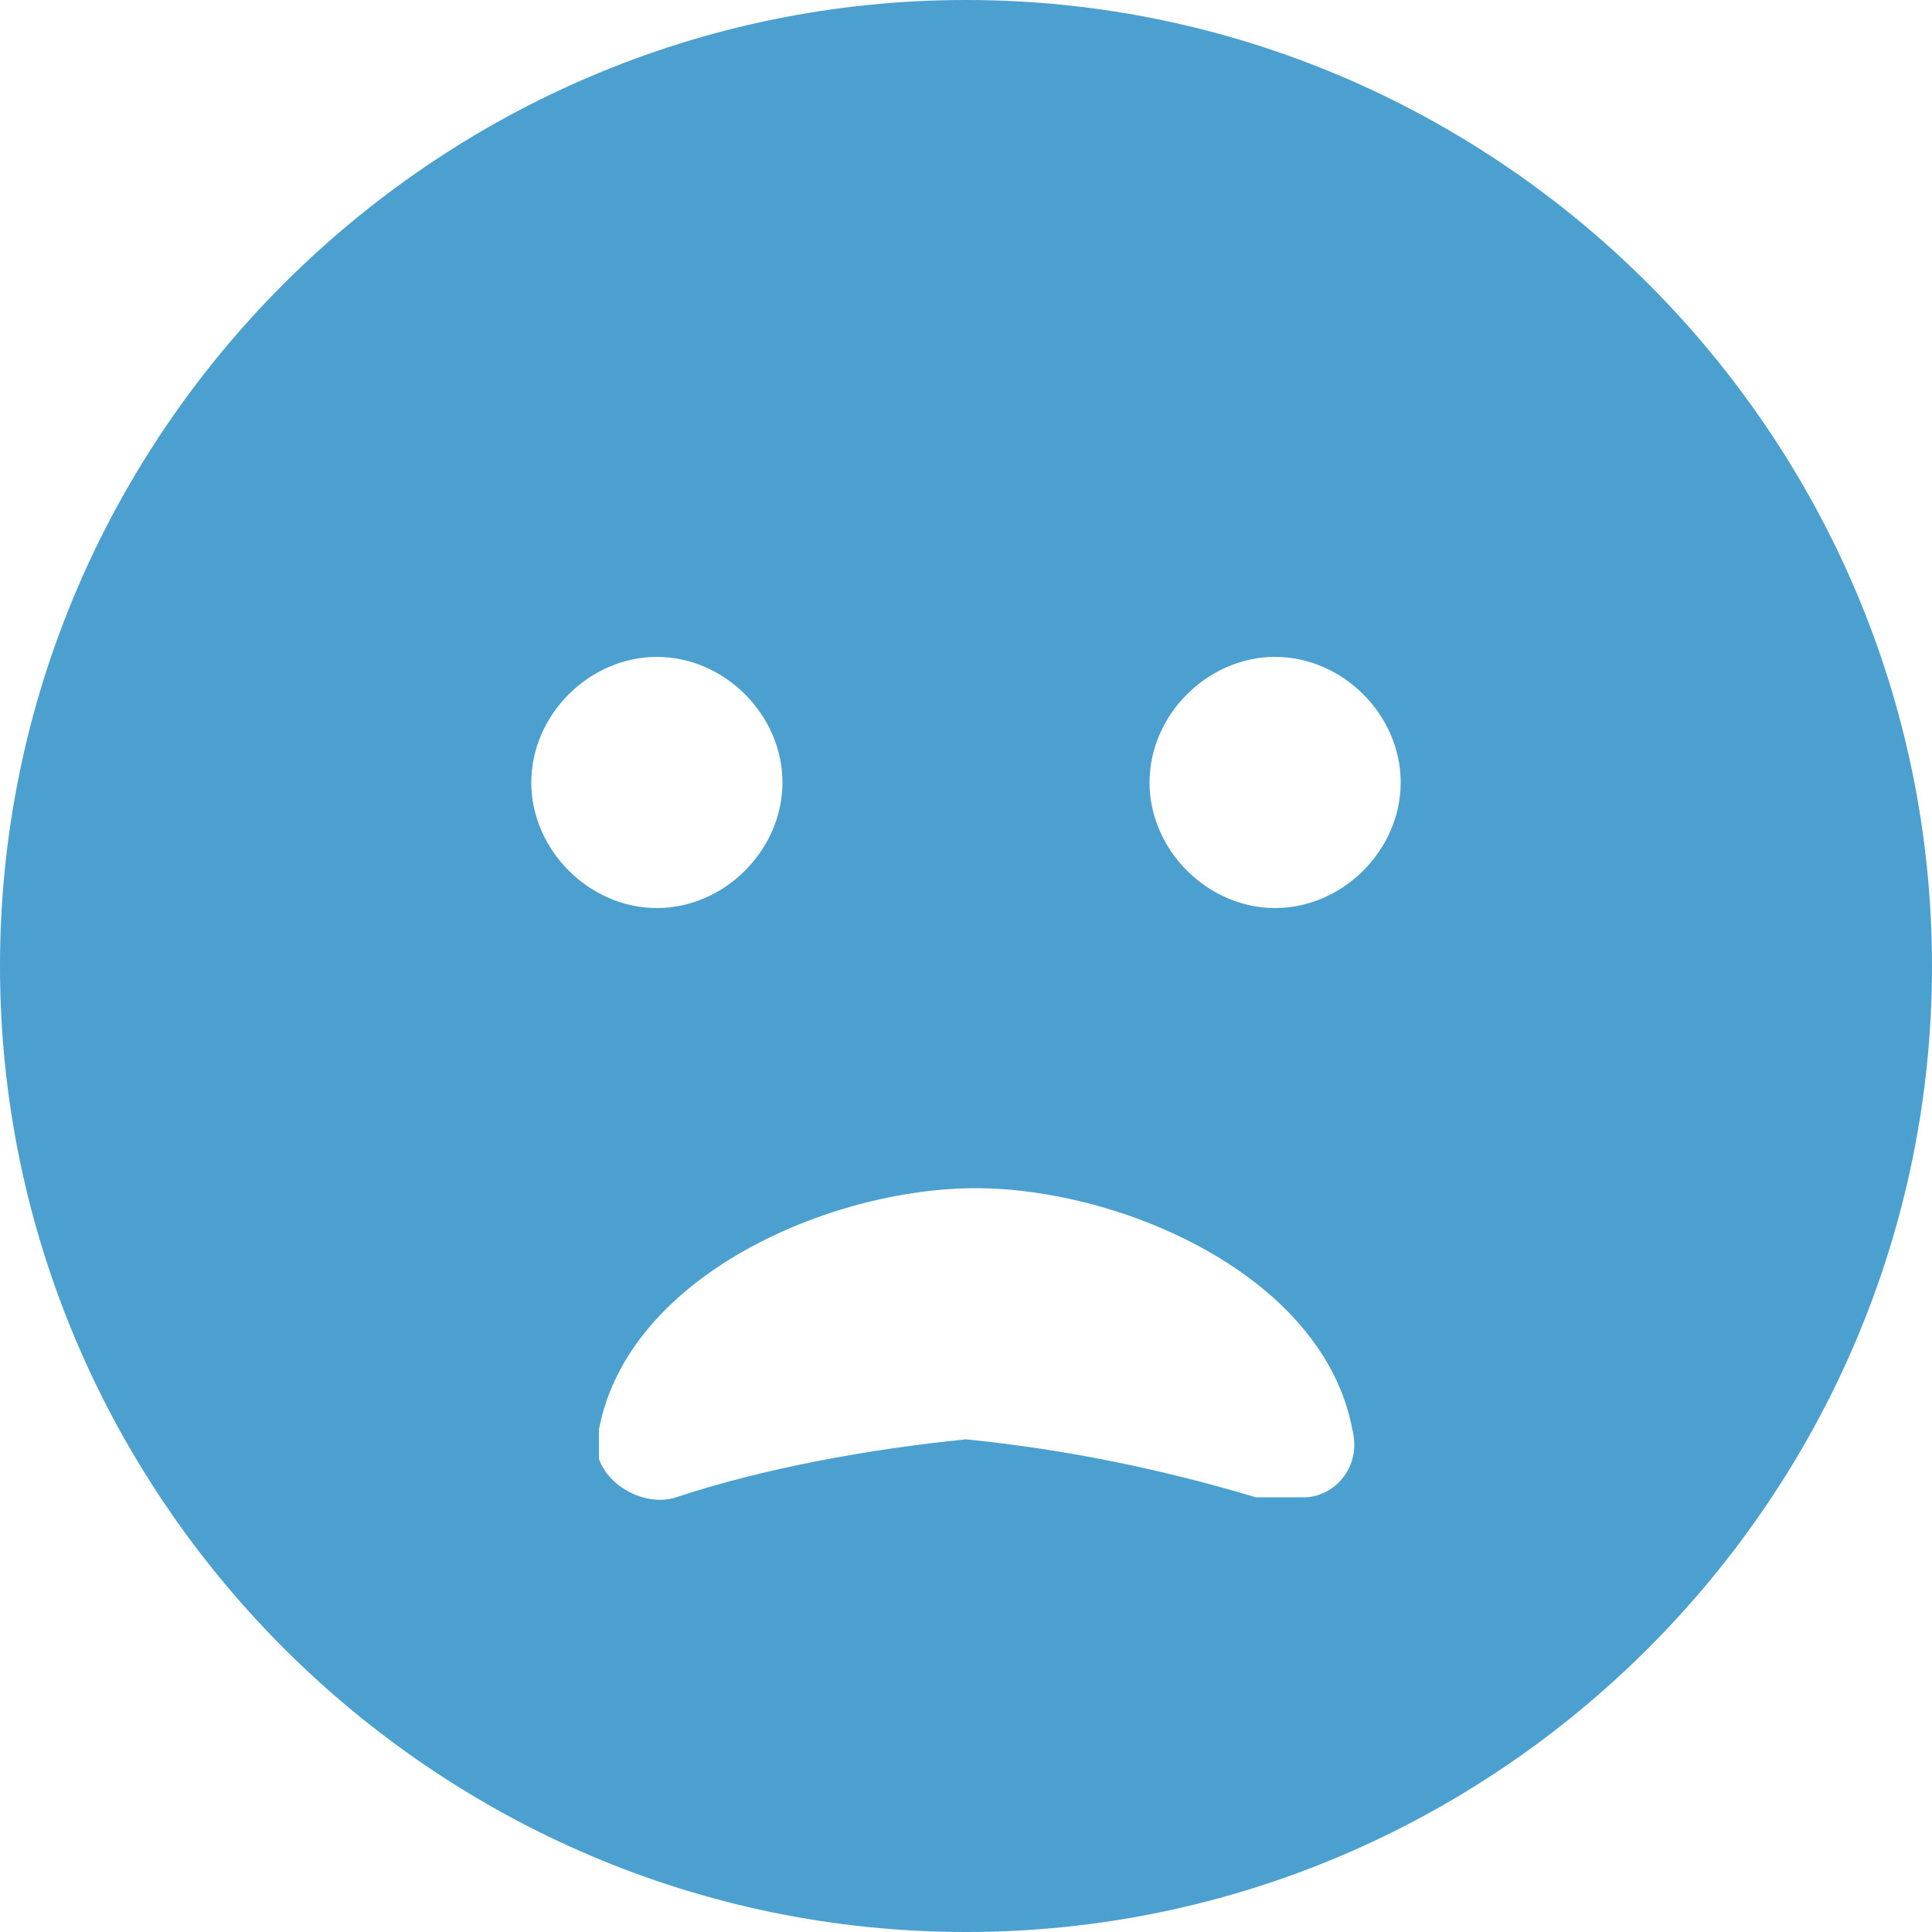 <?xml version="1.0" encoding="utf-8"?>
<!-- Generator: Adobe Illustrator 28.3.0, SVG Export Plug-In . SVG Version: 6.00 Build 0)  -->
<svg version="1.1" id="icon22" xmlns="http://www.w3.org/2000/svg" xmlns:xlink="http://www.w3.org/1999/xlink" x="0px" y="0px"
	 viewBox="0 0 20 20" style="enable-background:new 0 0 20 20;" xml:space="preserve">
<style type="text/css">
	.st0{fill:#4CA0D0;}
</style>
<g>
	<g id="グループ_558">
		<path id="パス_195" class="st0" d="M10,0C4.5,0,0,4.5,0,10s4.5,10,10,10s10-4.5,10-10S15.5,0,10,0 M5.5,8.1
			c0-0.7,0.6-1.3,1.3-1.3s1.3,0.6,1.3,1.3S7.5,9.4,6.8,9.4l0,0C6.1,9.4,5.5,8.8,5.5,8.1C5.5,8.1,5.5,8.1,5.5,8.1 M13,15.5
			c-1-0.3-2-0.5-3-0.6c-1,0.1-2.1,0.3-3,0.6c-0.3,0.1-0.7-0.1-0.8-0.4c0-0.1,0-0.2,0-0.3c0.3-1.6,2.4-2.5,3.9-2.5s3.6,0.9,3.9,2.5
			c0.1,0.4-0.2,0.7-0.5,0.7C13.2,15.5,13.1,15.5,13,15.5 M13.2,9.4c-0.7,0-1.3-0.6-1.3-1.3s0.6-1.3,1.3-1.3s1.3,0.6,1.3,1.3l0,0
			C14.5,8.8,13.9,9.4,13.2,9.4C13.2,9.4,13.2,9.4,13.2,9.4"/>
	</g>
</g>
</svg>

